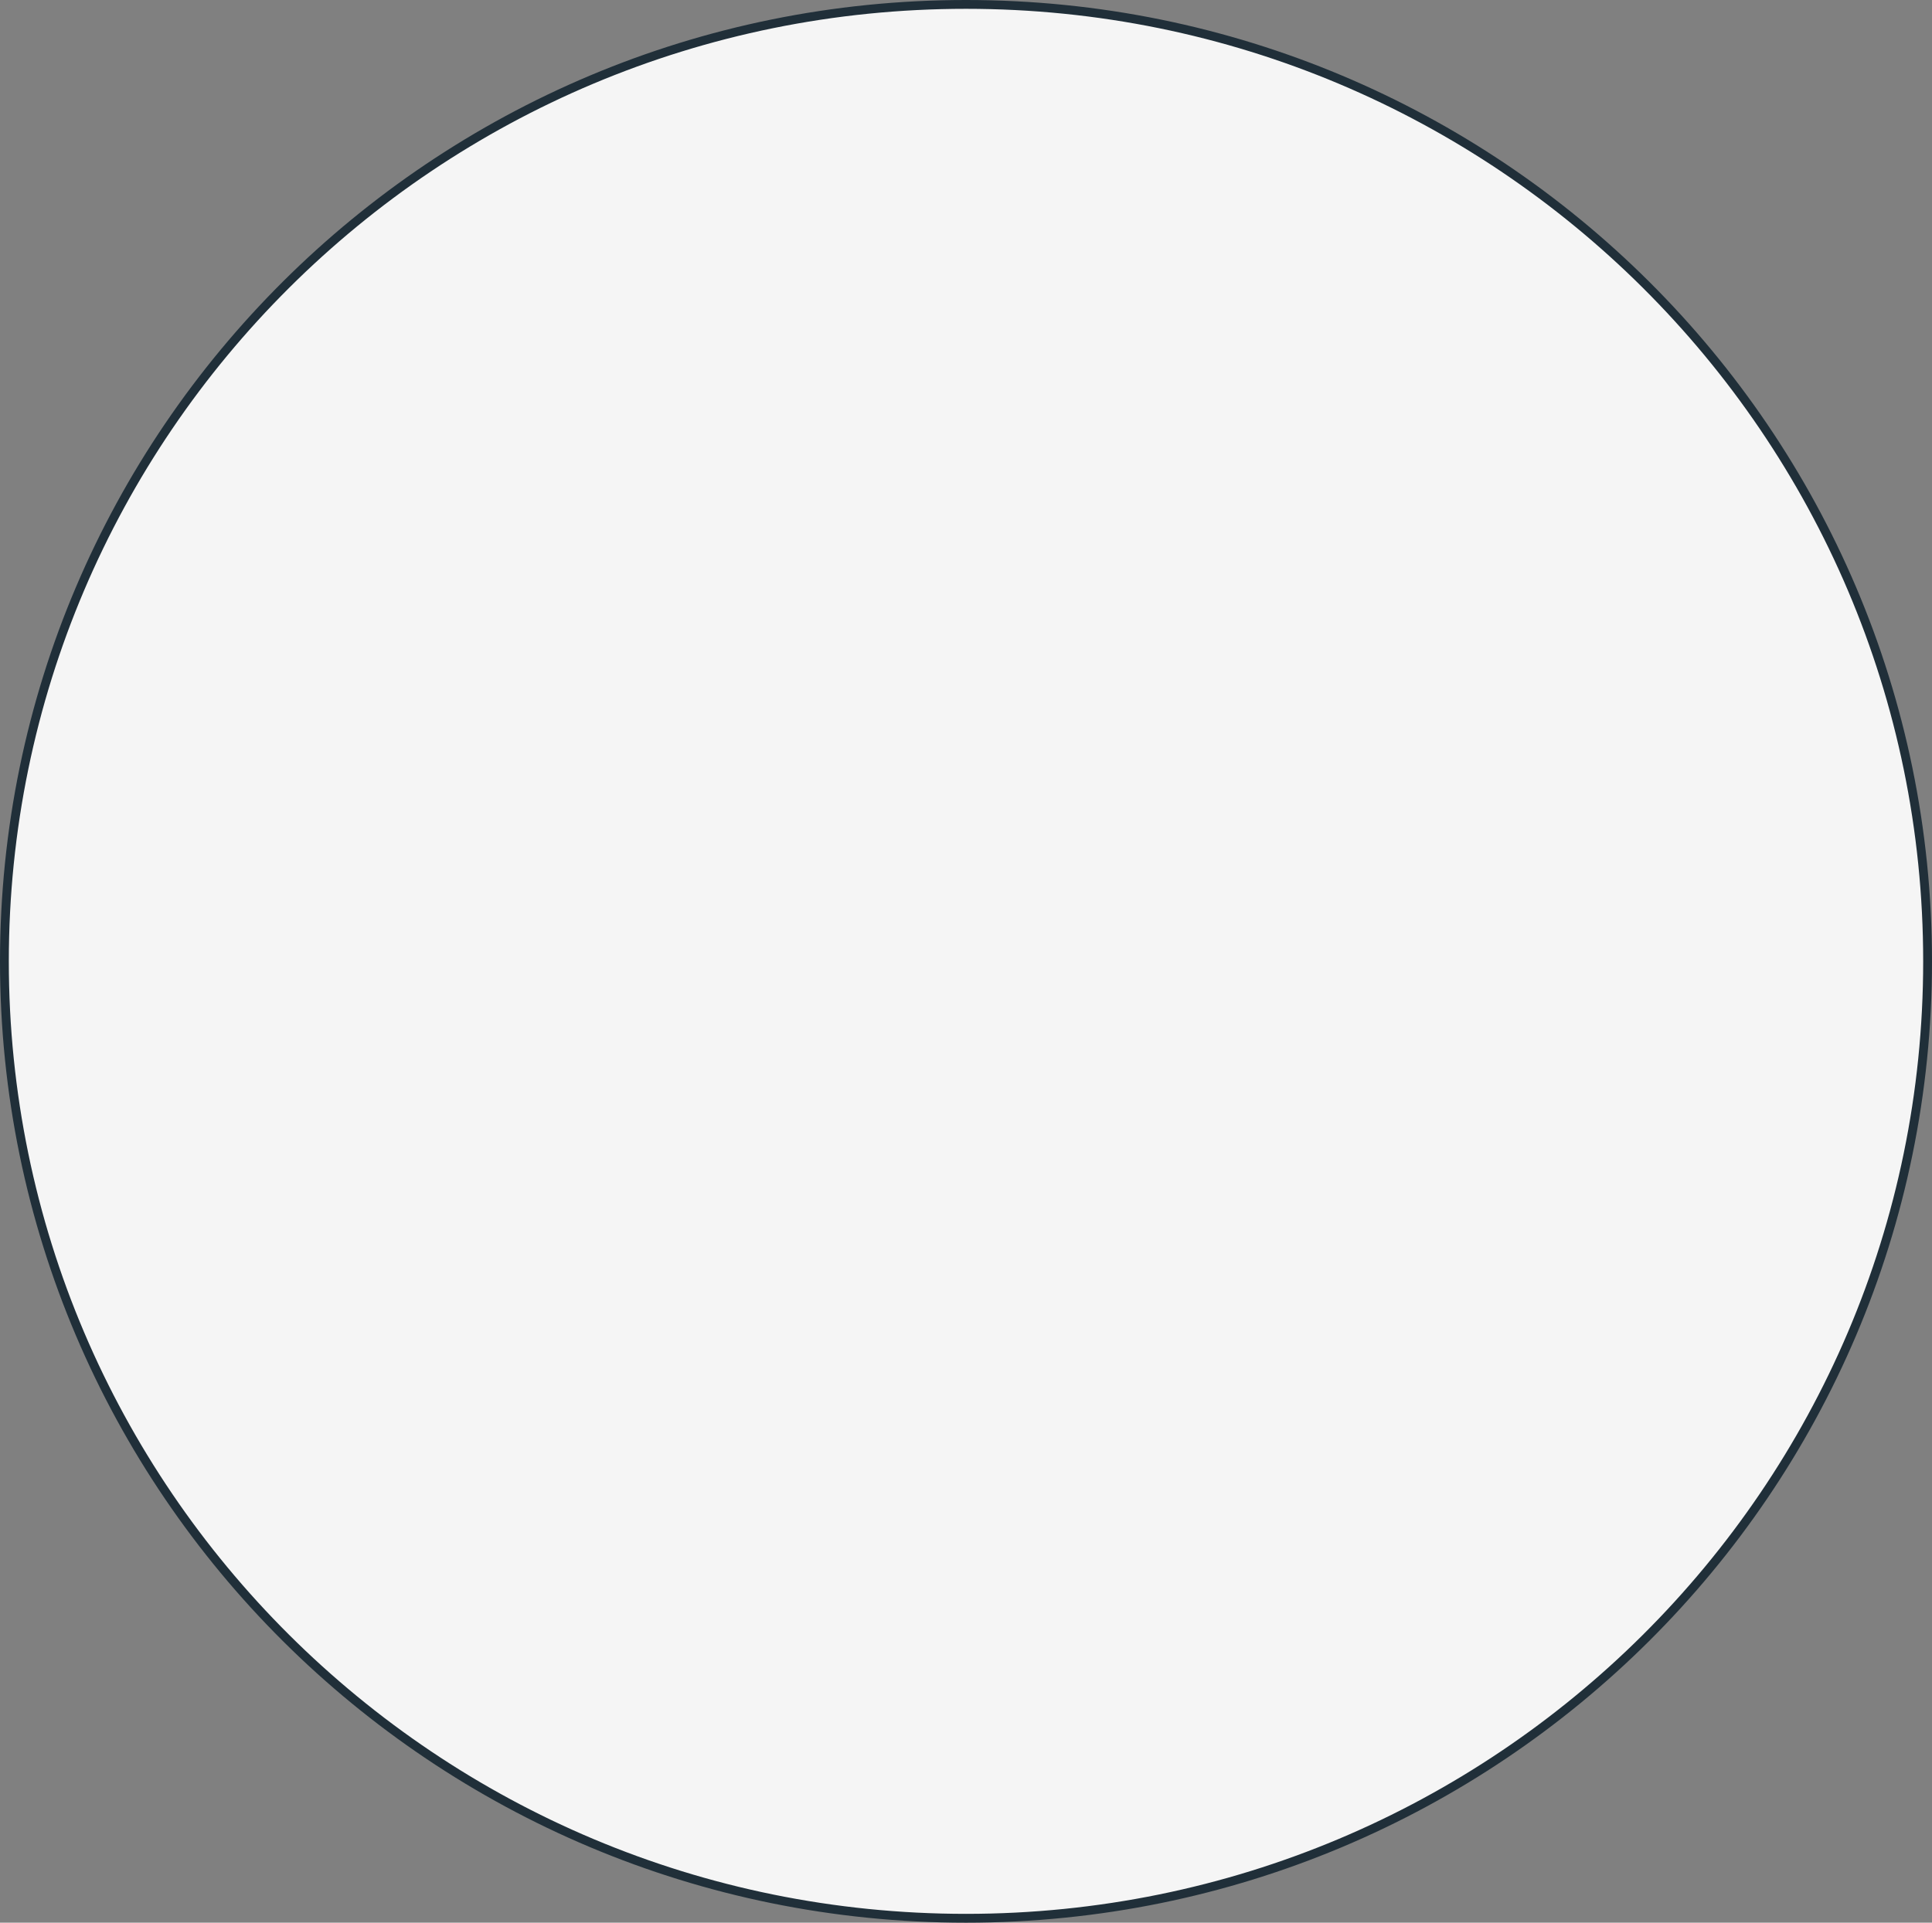 <?xml version="1.0" encoding="utf-8"?>
<svg xmlns="http://www.w3.org/2000/svg" fill="none" height="100%" overflow="visible" preserveAspectRatio="none" style="display: block;" viewBox="0 0 219 218" width="100%">
<rect x="0" y="0" width="219" height="218" fill="#808080" stroke="none"/>
<path d="M109.5 0.5C169.701 0.5 218.5 49.079 218.5 109C218.5 168.921 169.701 217.5 109.5 217.5C49.299 217.5 0.5 168.921 0.5 109C0.5 49.079 49.299 0.5 109.5 0.5Z" fill="#F5F5F5" id="Ellipse 1" stroke="#202F39"/>
</svg>